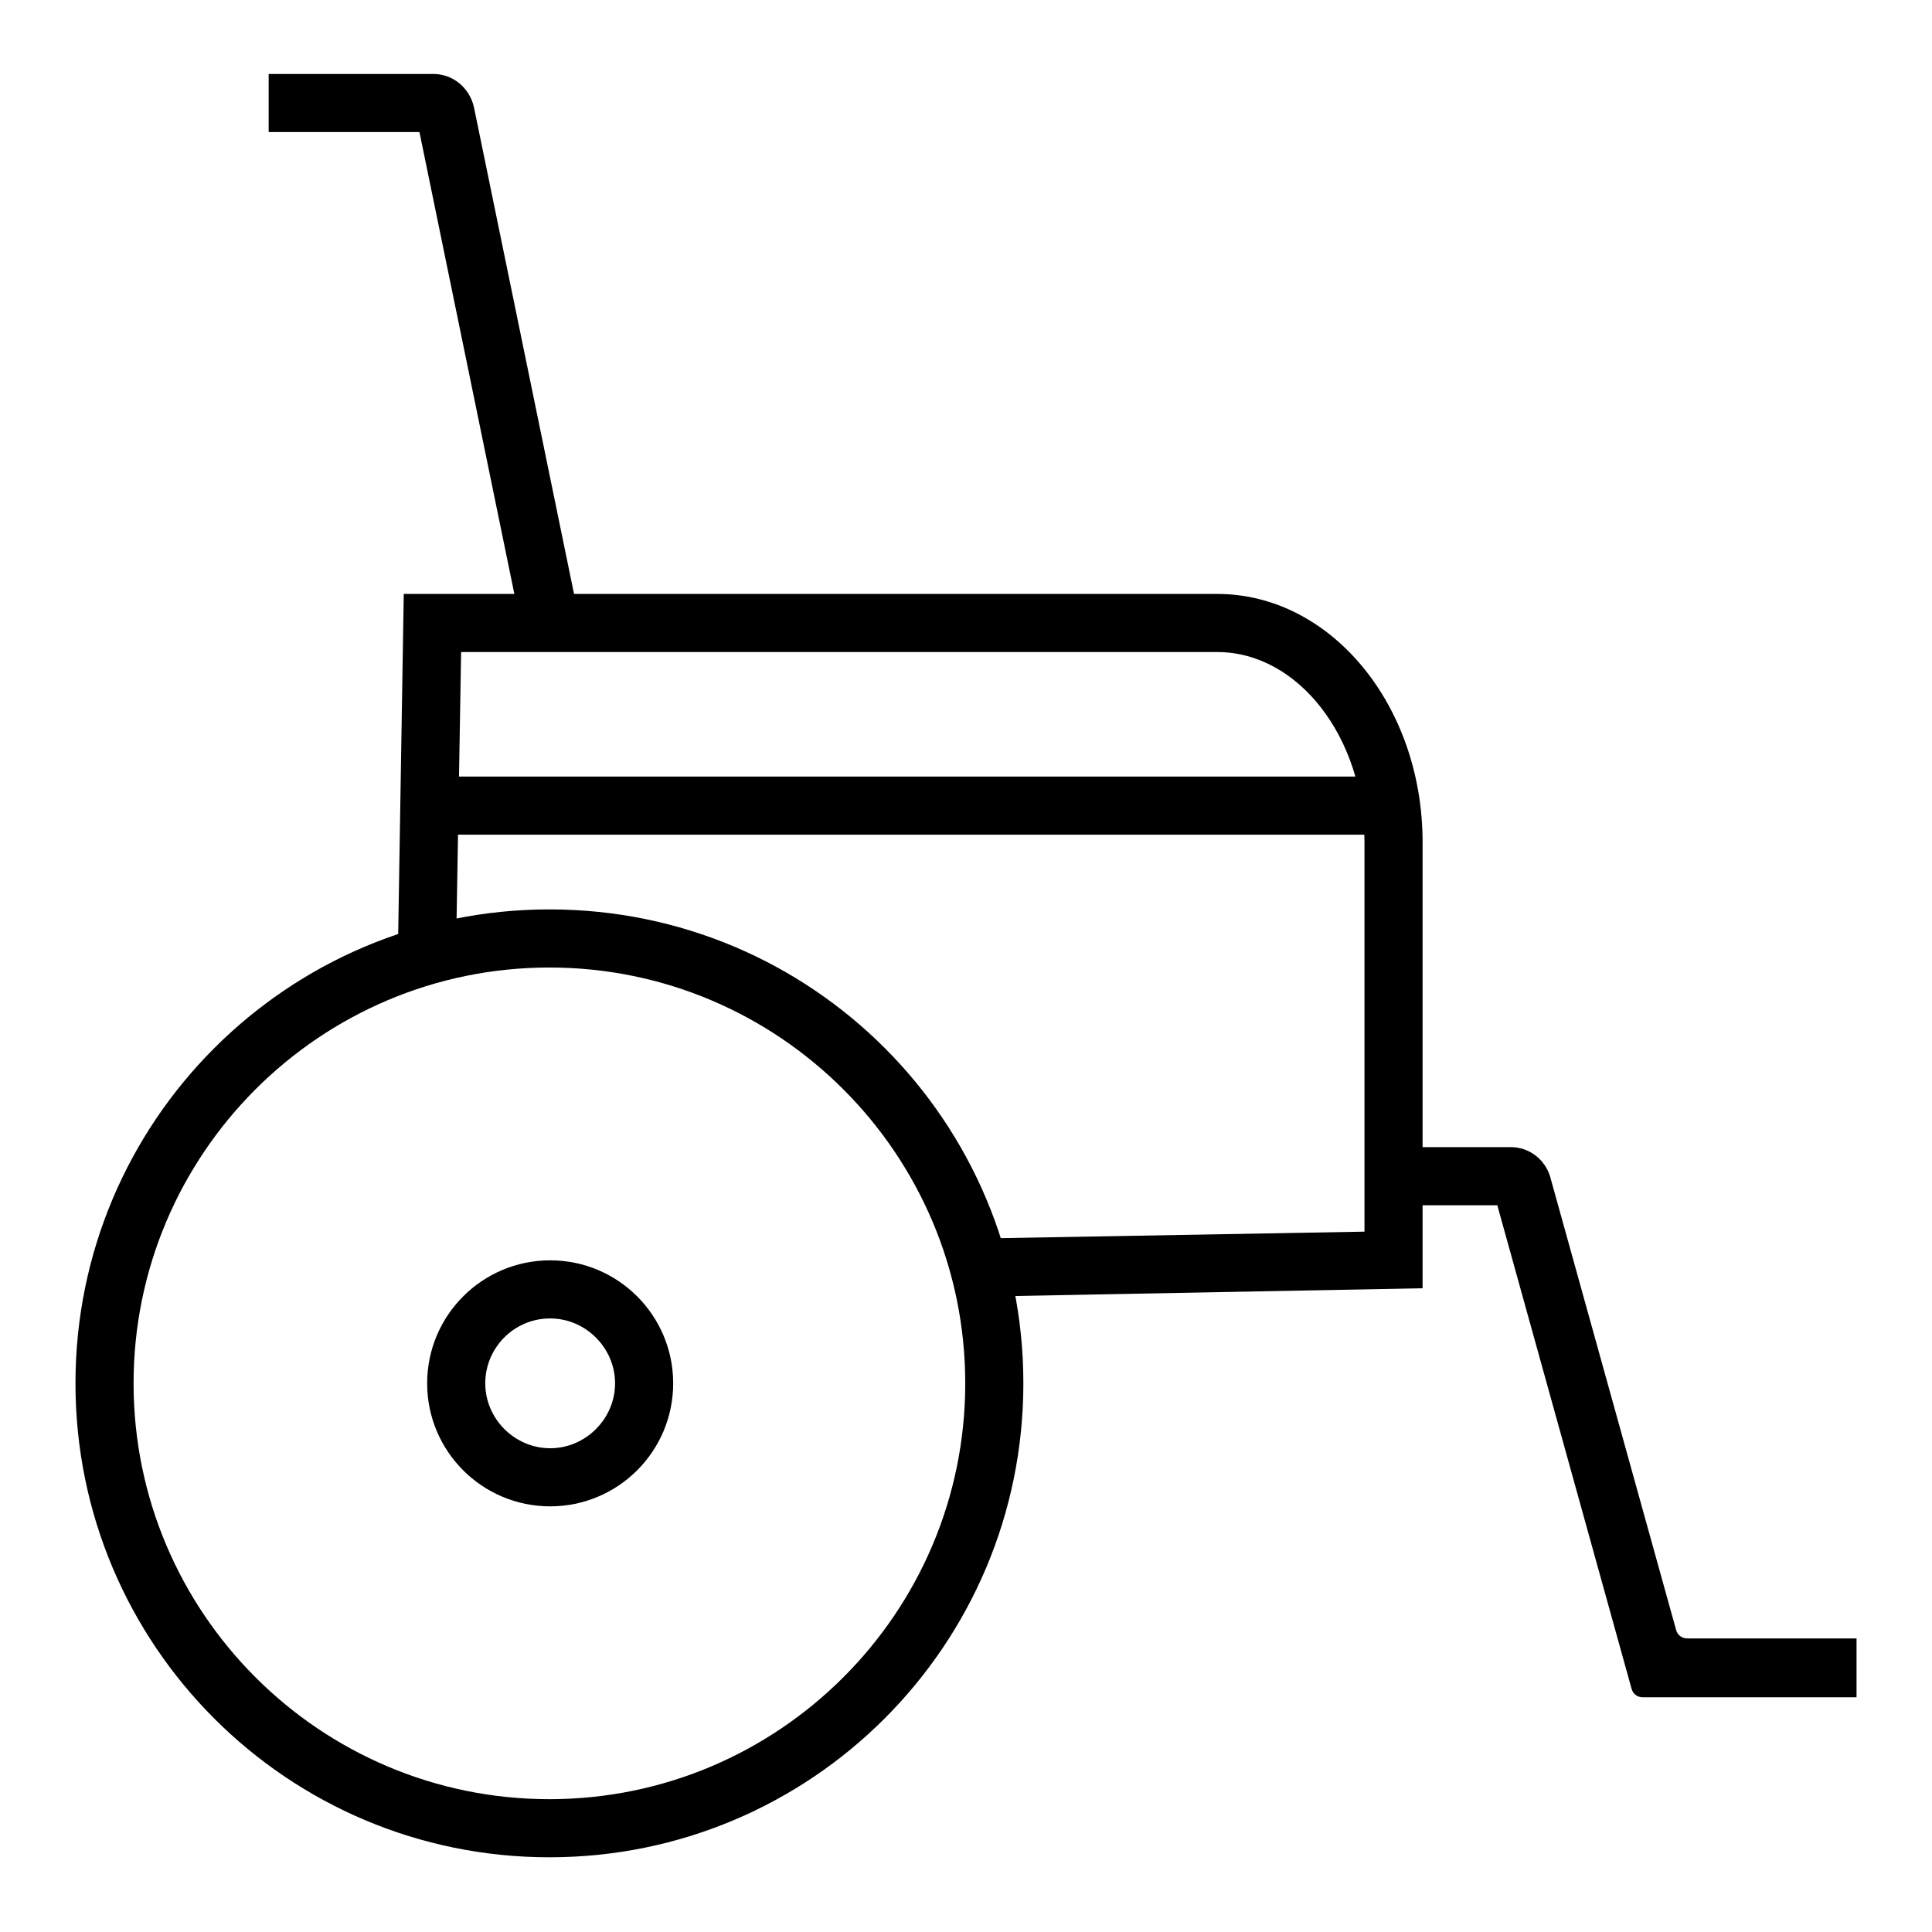 <?xml version="1.0" encoding="utf-8"?>
<!-- Svg Vector Icons : http://www.onlinewebfonts.com/icon -->
<!DOCTYPE svg PUBLIC "-//W3C//DTD SVG 1.1//EN" "http://www.w3.org/Graphics/SVG/1.1/DTD/svg11.dtd">
<svg version="1.1" xmlns="http://www.w3.org/2000/svg" xmlns:xlink="http://www.w3.org/1999/xlink" x="0px" y="0px" viewBox="0 0 256 256" enable-background="new 0 0 256 256" xml:space="preserve">
<g> <path fill="#000000" d="M72.8,128.2c30.4,0,55.1,24.7,55.1,55.1s-24.7,55.1-55.1,55.1s-55.1-24.7-55.1-55.1S42.4,128.2,72.8,128.2  M72.8,120.5c-34.7,0-62.8,28.1-62.8,62.8s28.1,62.8,62.8,62.8s62.8-28.1,62.8-62.8S107.6,120.5,72.8,120.5z"/> <path fill="#000000" d="M72.9,174.7c4.7,0,8.6,3.9,8.6,8.6c0,4.7-3.9,8.6-8.6,8.6s-8.6-3.9-8.6-8.6 C64.3,178.6,68.1,174.7,72.9,174.7 M72.9,167c-9,0-16.3,7.3-16.3,16.3c0,9,7.3,16.3,16.3,16.3c9,0,16.3-7.3,16.3-16.3 C89.2,174.3,81.9,167,72.9,167z M60.3,102.9h120.6v7.7H60.3V102.9z"/> <path fill="#000000" d="M130.6,171.8l-0.2-7.7l50.4-0.9v-51.6c0-13.9-8.8-25.2-19.5-25.2H61.1l-0.7,41.3l-7.7-0.1l0.8-48.9h107.8 c15,0,27.2,14.7,27.2,32.9v59.1L130.6,171.8L130.6,171.8z"/> <path fill="#000000" d="M246,224.9h-28.3c-0.7,0-1.3-0.4-1.5-1.1l-17.8-64.1h-13.8V152h15.6c2.4,0,4.5,1.6,5.2,3.9l16.7,60.1 c0.2,0.7,0.8,1.1,1.5,1.1H246V224.9L246,224.9z M69.1,83.3L55.6,17.6c0,0,0-0.1-0.1-0.1H35.6V9.8h21.8c2.6,0,4.8,1.8,5.4,4.4 l13.9,67.6L69.1,83.3z"/></g>
</svg>